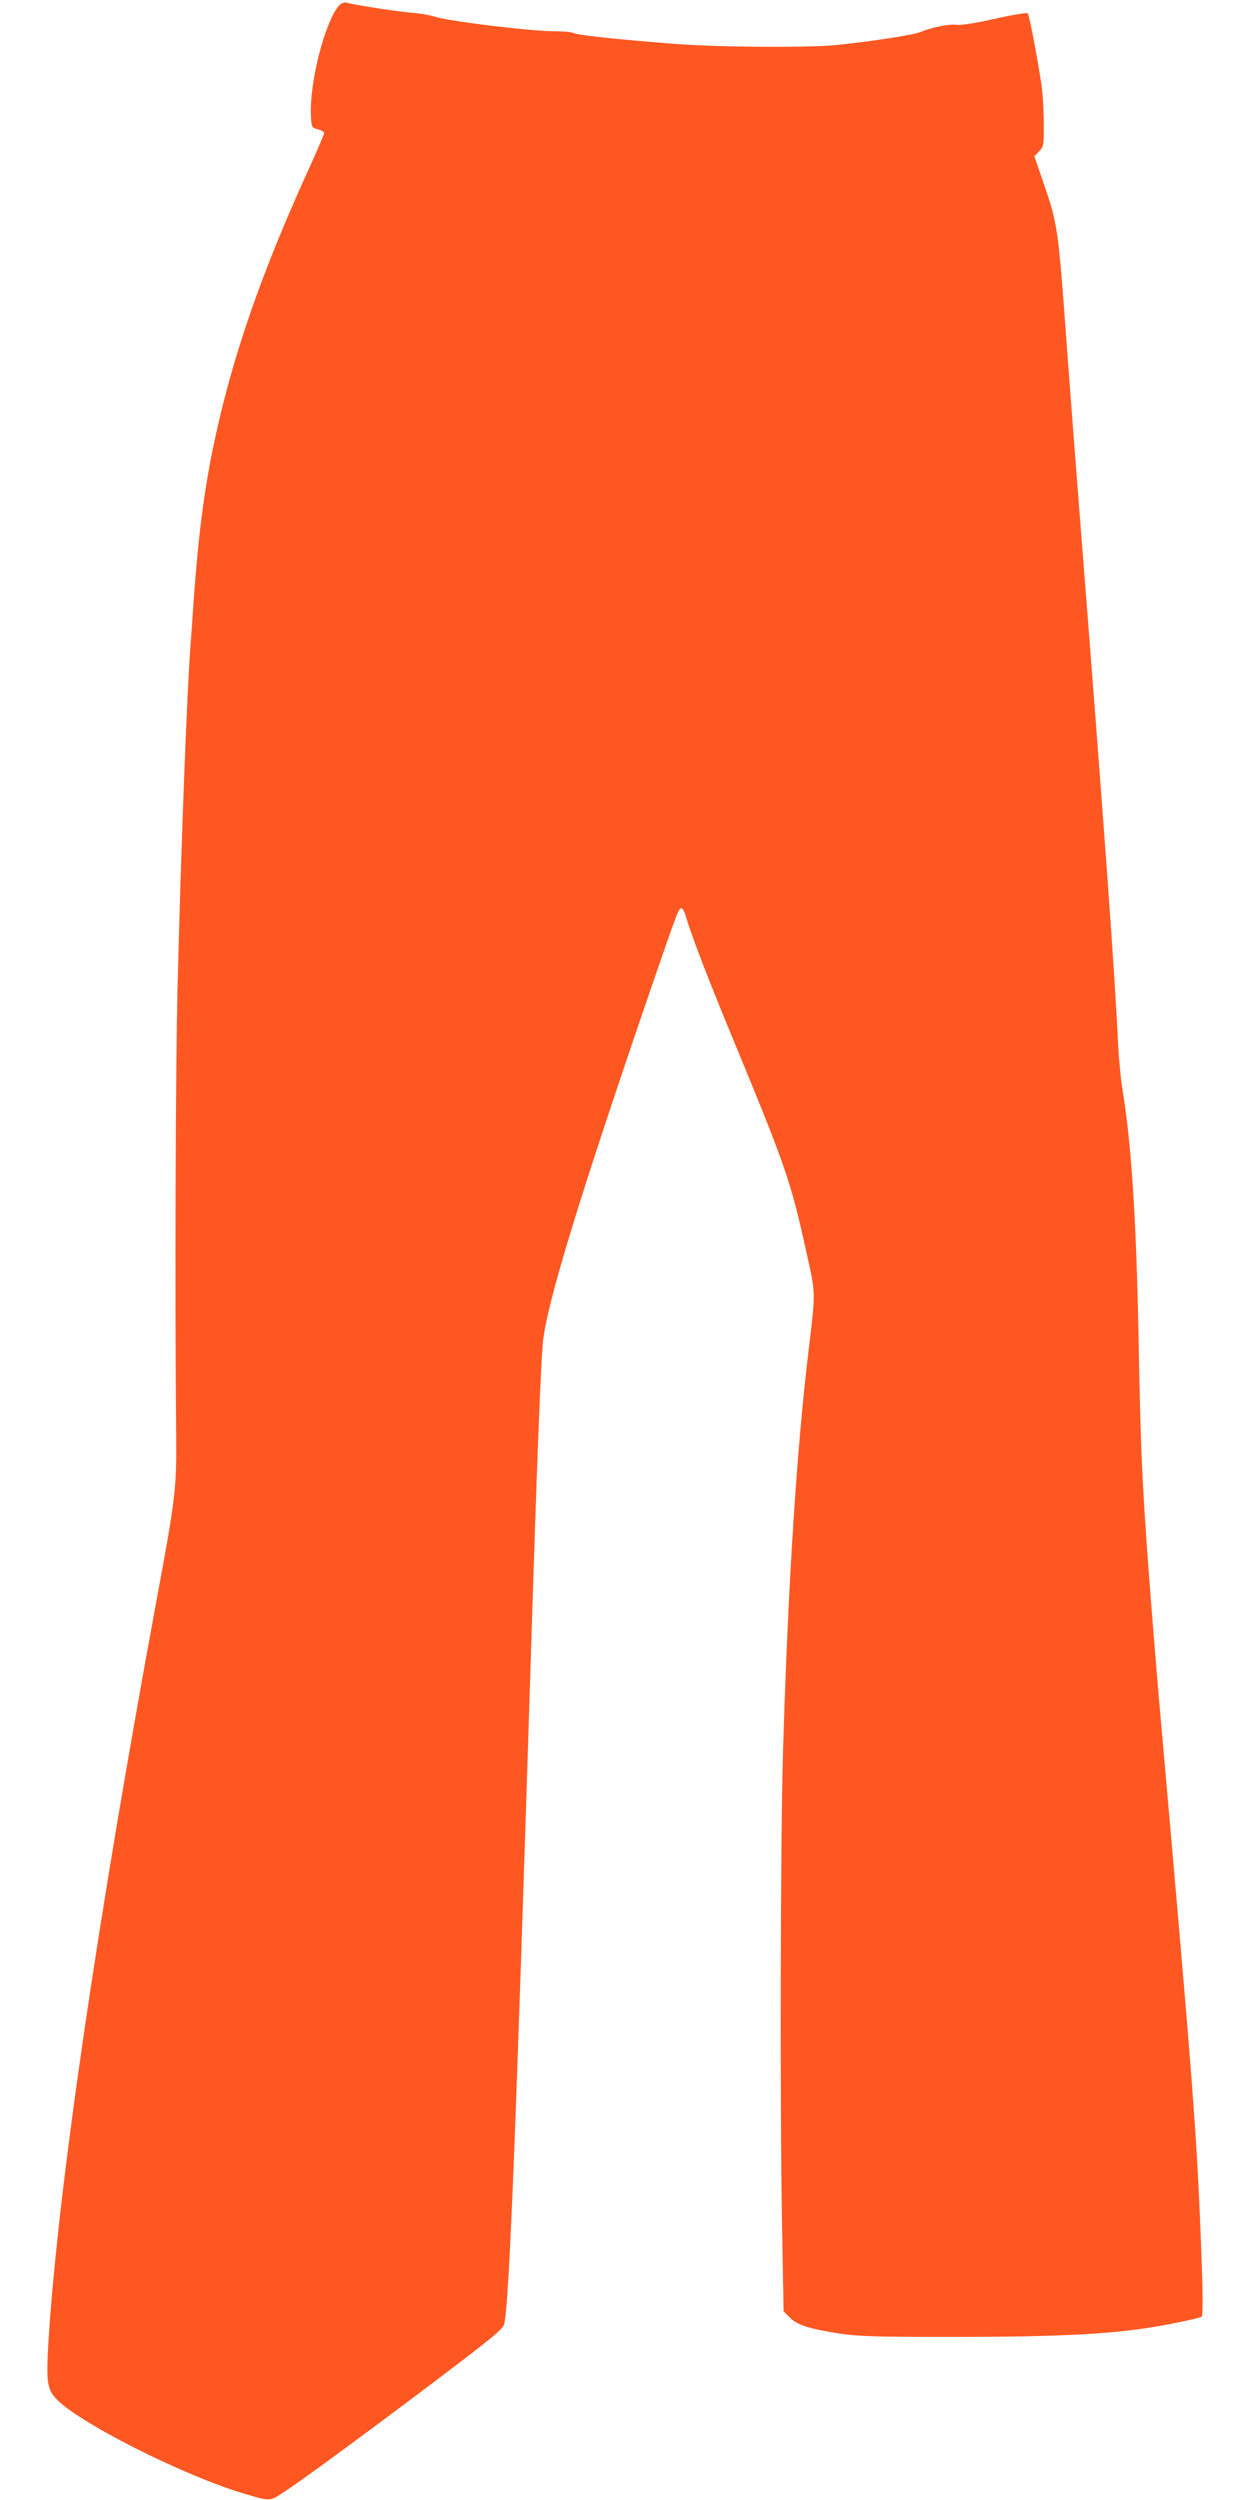 <?xml version="1.0" standalone="no"?>
<!DOCTYPE svg PUBLIC "-//W3C//DTD SVG 20010904//EN"
 "http://www.w3.org/TR/2001/REC-SVG-20010904/DTD/svg10.dtd">
<svg version="1.0" xmlns="http://www.w3.org/2000/svg"
 width="640pt" height="1280pt" viewBox="0 0 640 1280"
 preserveAspectRatio="xMidYMid meet">
<g transform="translate(0,1280) scale(0.1,-0.1)"
fill="#ff5722" stroke="none">
<path d="M1737 12773 c-73 -81 -154 -398 -145 -567 3 -58 4 -60 36 -68 17 -5
32 -13 32 -19 0 -6 -43 -106 -96 -222 -197 -435 -329 -800 -420 -1158 -84
-334 -123 -598 -154 -1034 -5 -82 -12 -179 -15 -215 -18 -235 -49 -1052 -66
-1750 -10 -396 -14 -1582 -7 -2285 3 -272 -4 -329 -98 -835 -308 -1667 -505
-3018 -555 -3794 -13 -218 -9 -255 37 -306 109 -120 646 -392 959 -486 137
-41 136 -41 200 1 89 57 377 268 770 564 313 237 361 276 367 304 26 121 59
965 138 3477 29 930 49 1442 60 1550 20 197 189 749 555 1815 133 387 140 405
154 405 6 0 17 -21 24 -47 31 -103 112 -313 228 -594 283 -684 307 -752 389
-1126 47 -210 46 -196 11 -488 -62 -516 -106 -1196 -132 -2065 -13 -453 -16
-1794 -5 -2415 l8 -449 32 -32 c38 -38 96 -57 250 -81 94 -15 180 -18 571 -18
585 0 854 15 1099 61 99 18 184 38 189 43 6 6 6 119 -2 323 -22 598 -41 844
-205 2703 -14 154 -34 395 -45 535 -51 647 -60 825 -71 1425 -12 639 -37 1022
-85 1310 -7 44 -16 141 -20 215 -17 363 -70 1098 -195 2690 -22 278 -51 660
-65 850 -48 656 -47 655 -127 887 l-42 123 25 26 c23 24 24 32 23 147 0 67 -6
158 -13 202 -24 154 -62 350 -69 357 -4 4 -79 -8 -167 -28 -98 -22 -174 -34
-198 -31 -38 5 -124 -12 -187 -38 -35 -14 -242 -46 -422 -65 -144 -15 -605
-12 -828 5 -300 23 -501 45 -521 55 -10 6 -55 10 -101 10 -125 0 -546 52 -613
75 -22 7 -76 17 -120 20 -71 6 -274 37 -330 51 -13 3 -27 -2 -38 -13z"/>
</g>
</svg>
